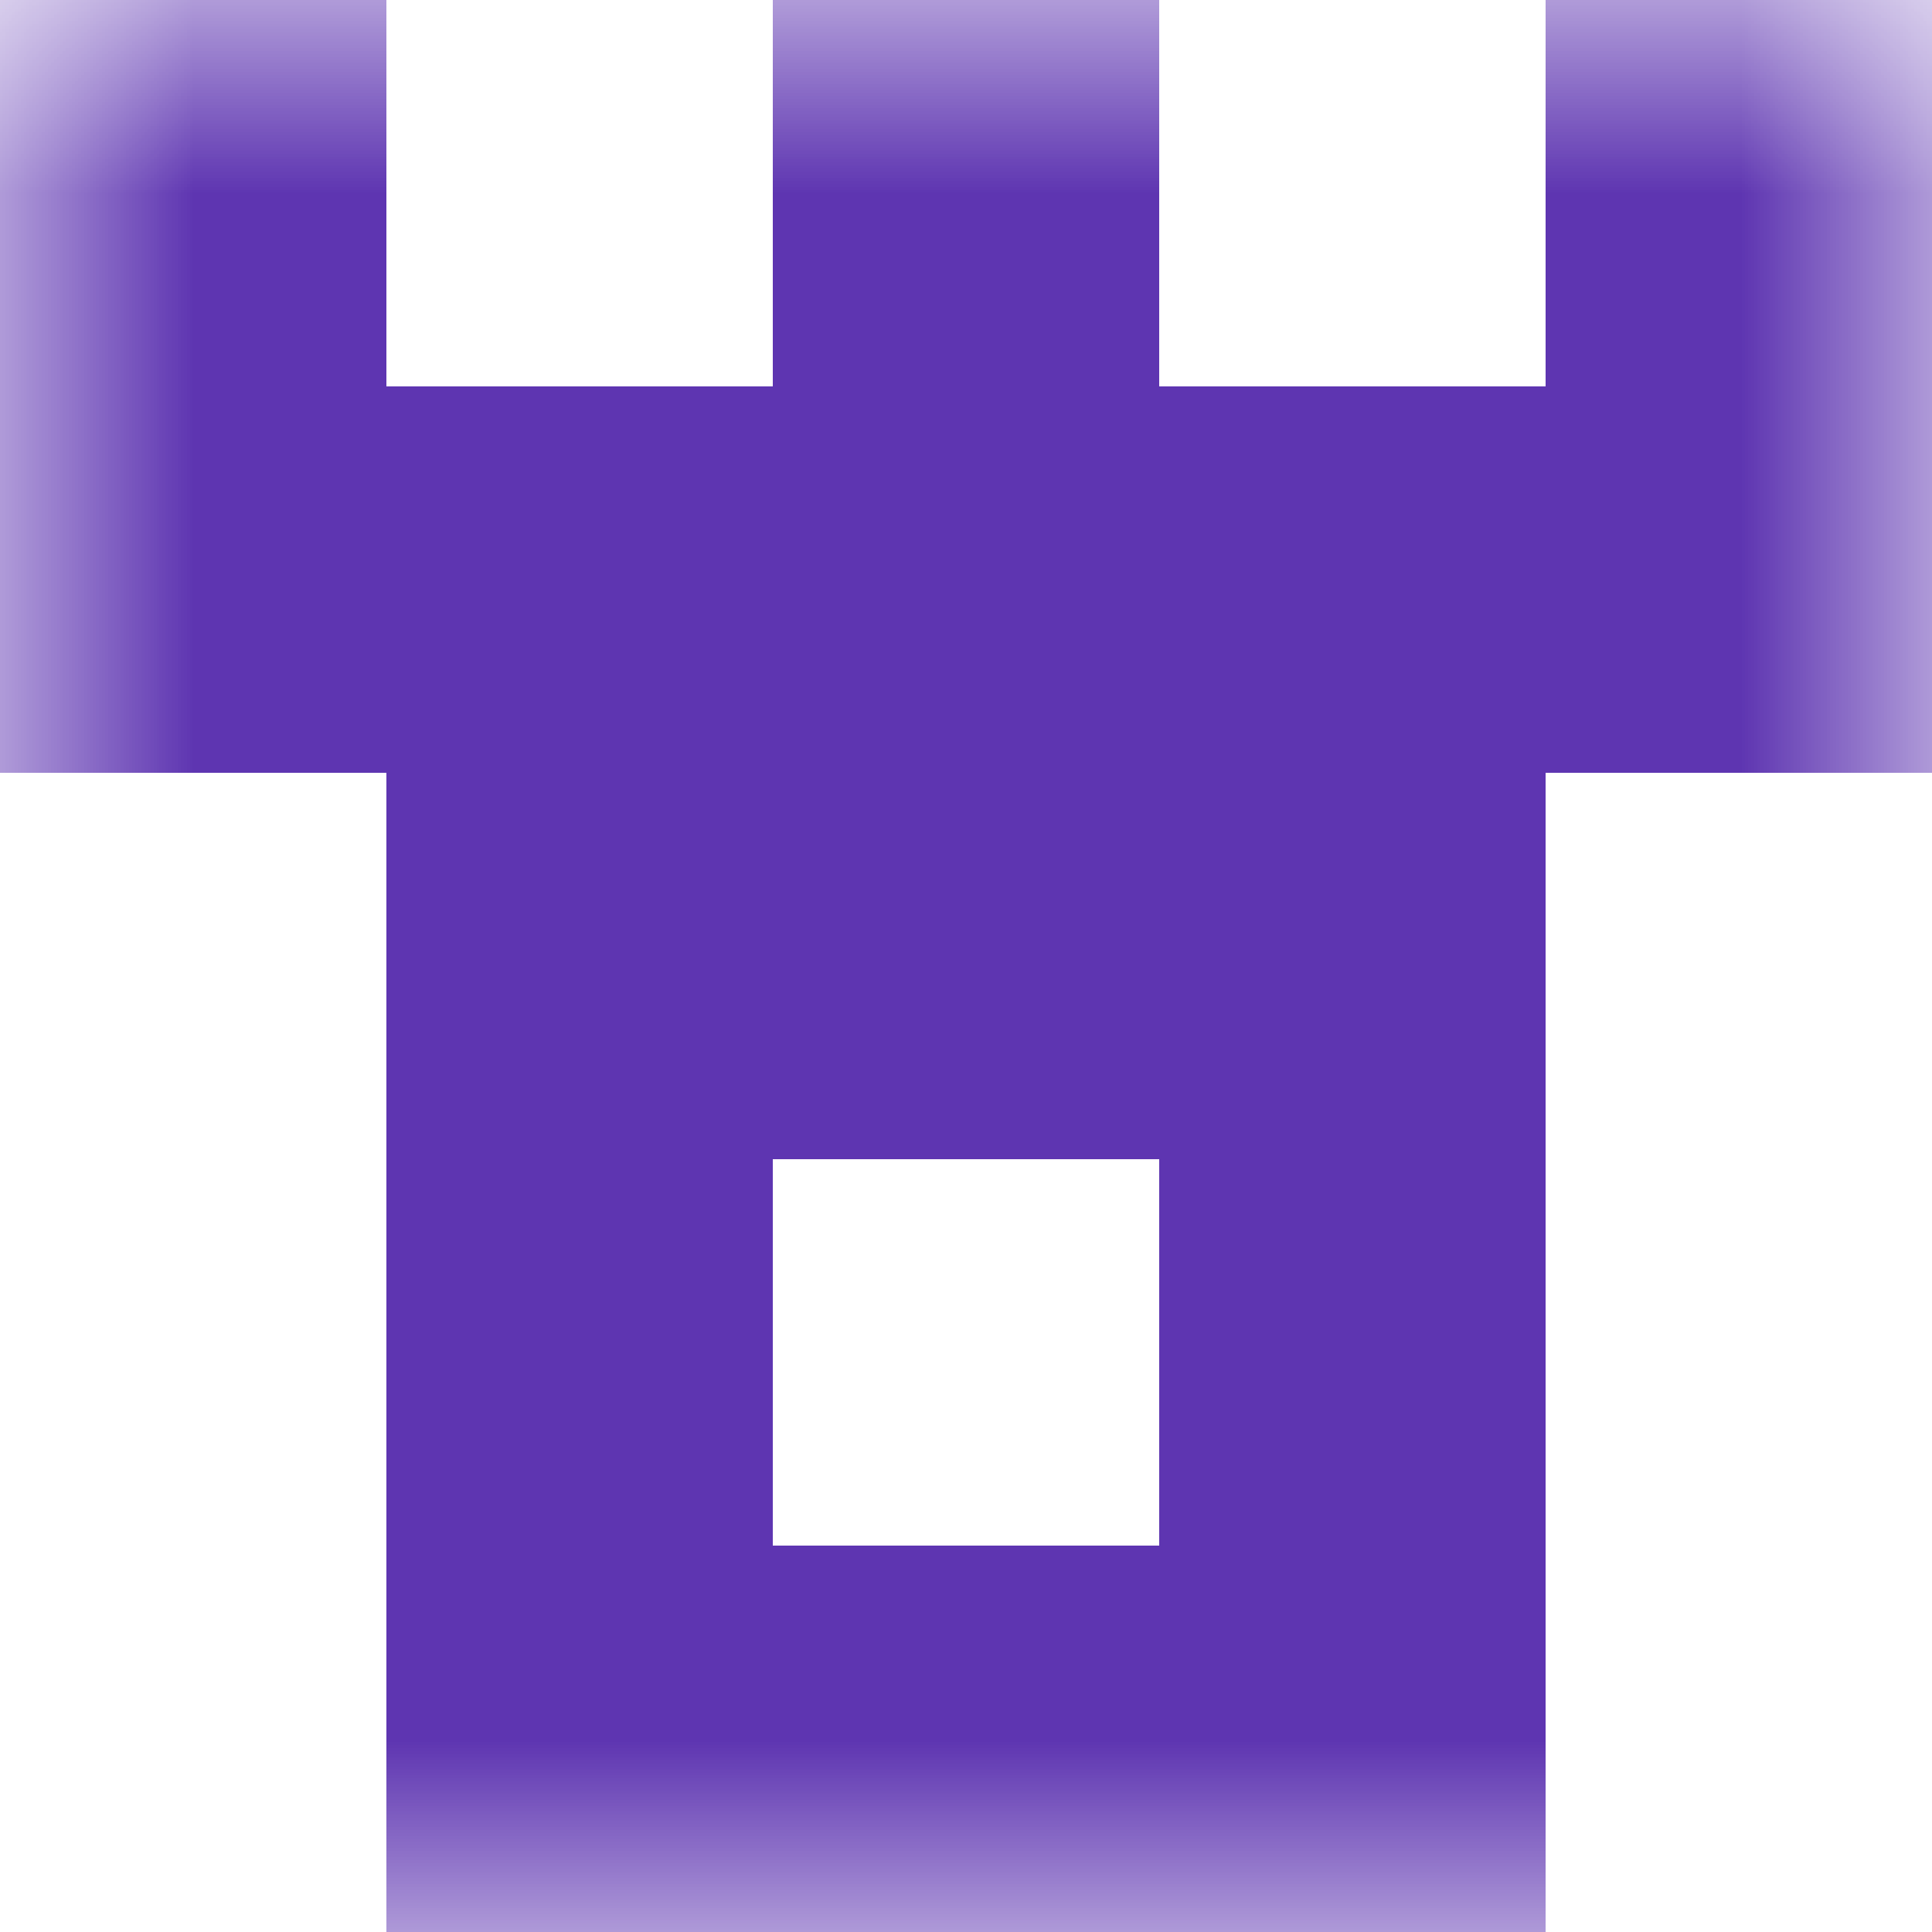 <svg xmlns="http://www.w3.org/2000/svg" viewBox="0 0 5 5" fill="none" shape-rendering="crispEdges"><mask id="viewboxMask"><rect width="5" height="5" rx="0" ry="0" x="0" y="0" fill="#fff" /></mask><g mask="url(#viewboxMask)"><path d="M0 0h1v1H0V0ZM4 0h1v1H4V0ZM3 0H2v1h1V0Z" fill="#5e35b1"/><path fill="#5e35b1" d="M0 1h5v1H0z"/><path fill="#5e35b1" d="M1 2h3v1H1z"/><path d="M2 3H1v1h1V3ZM4 3H3v1h1V3Z" fill="#5e35b1"/><path fill="#5e35b1" d="M1 4h3v1H1z"/></g></svg>